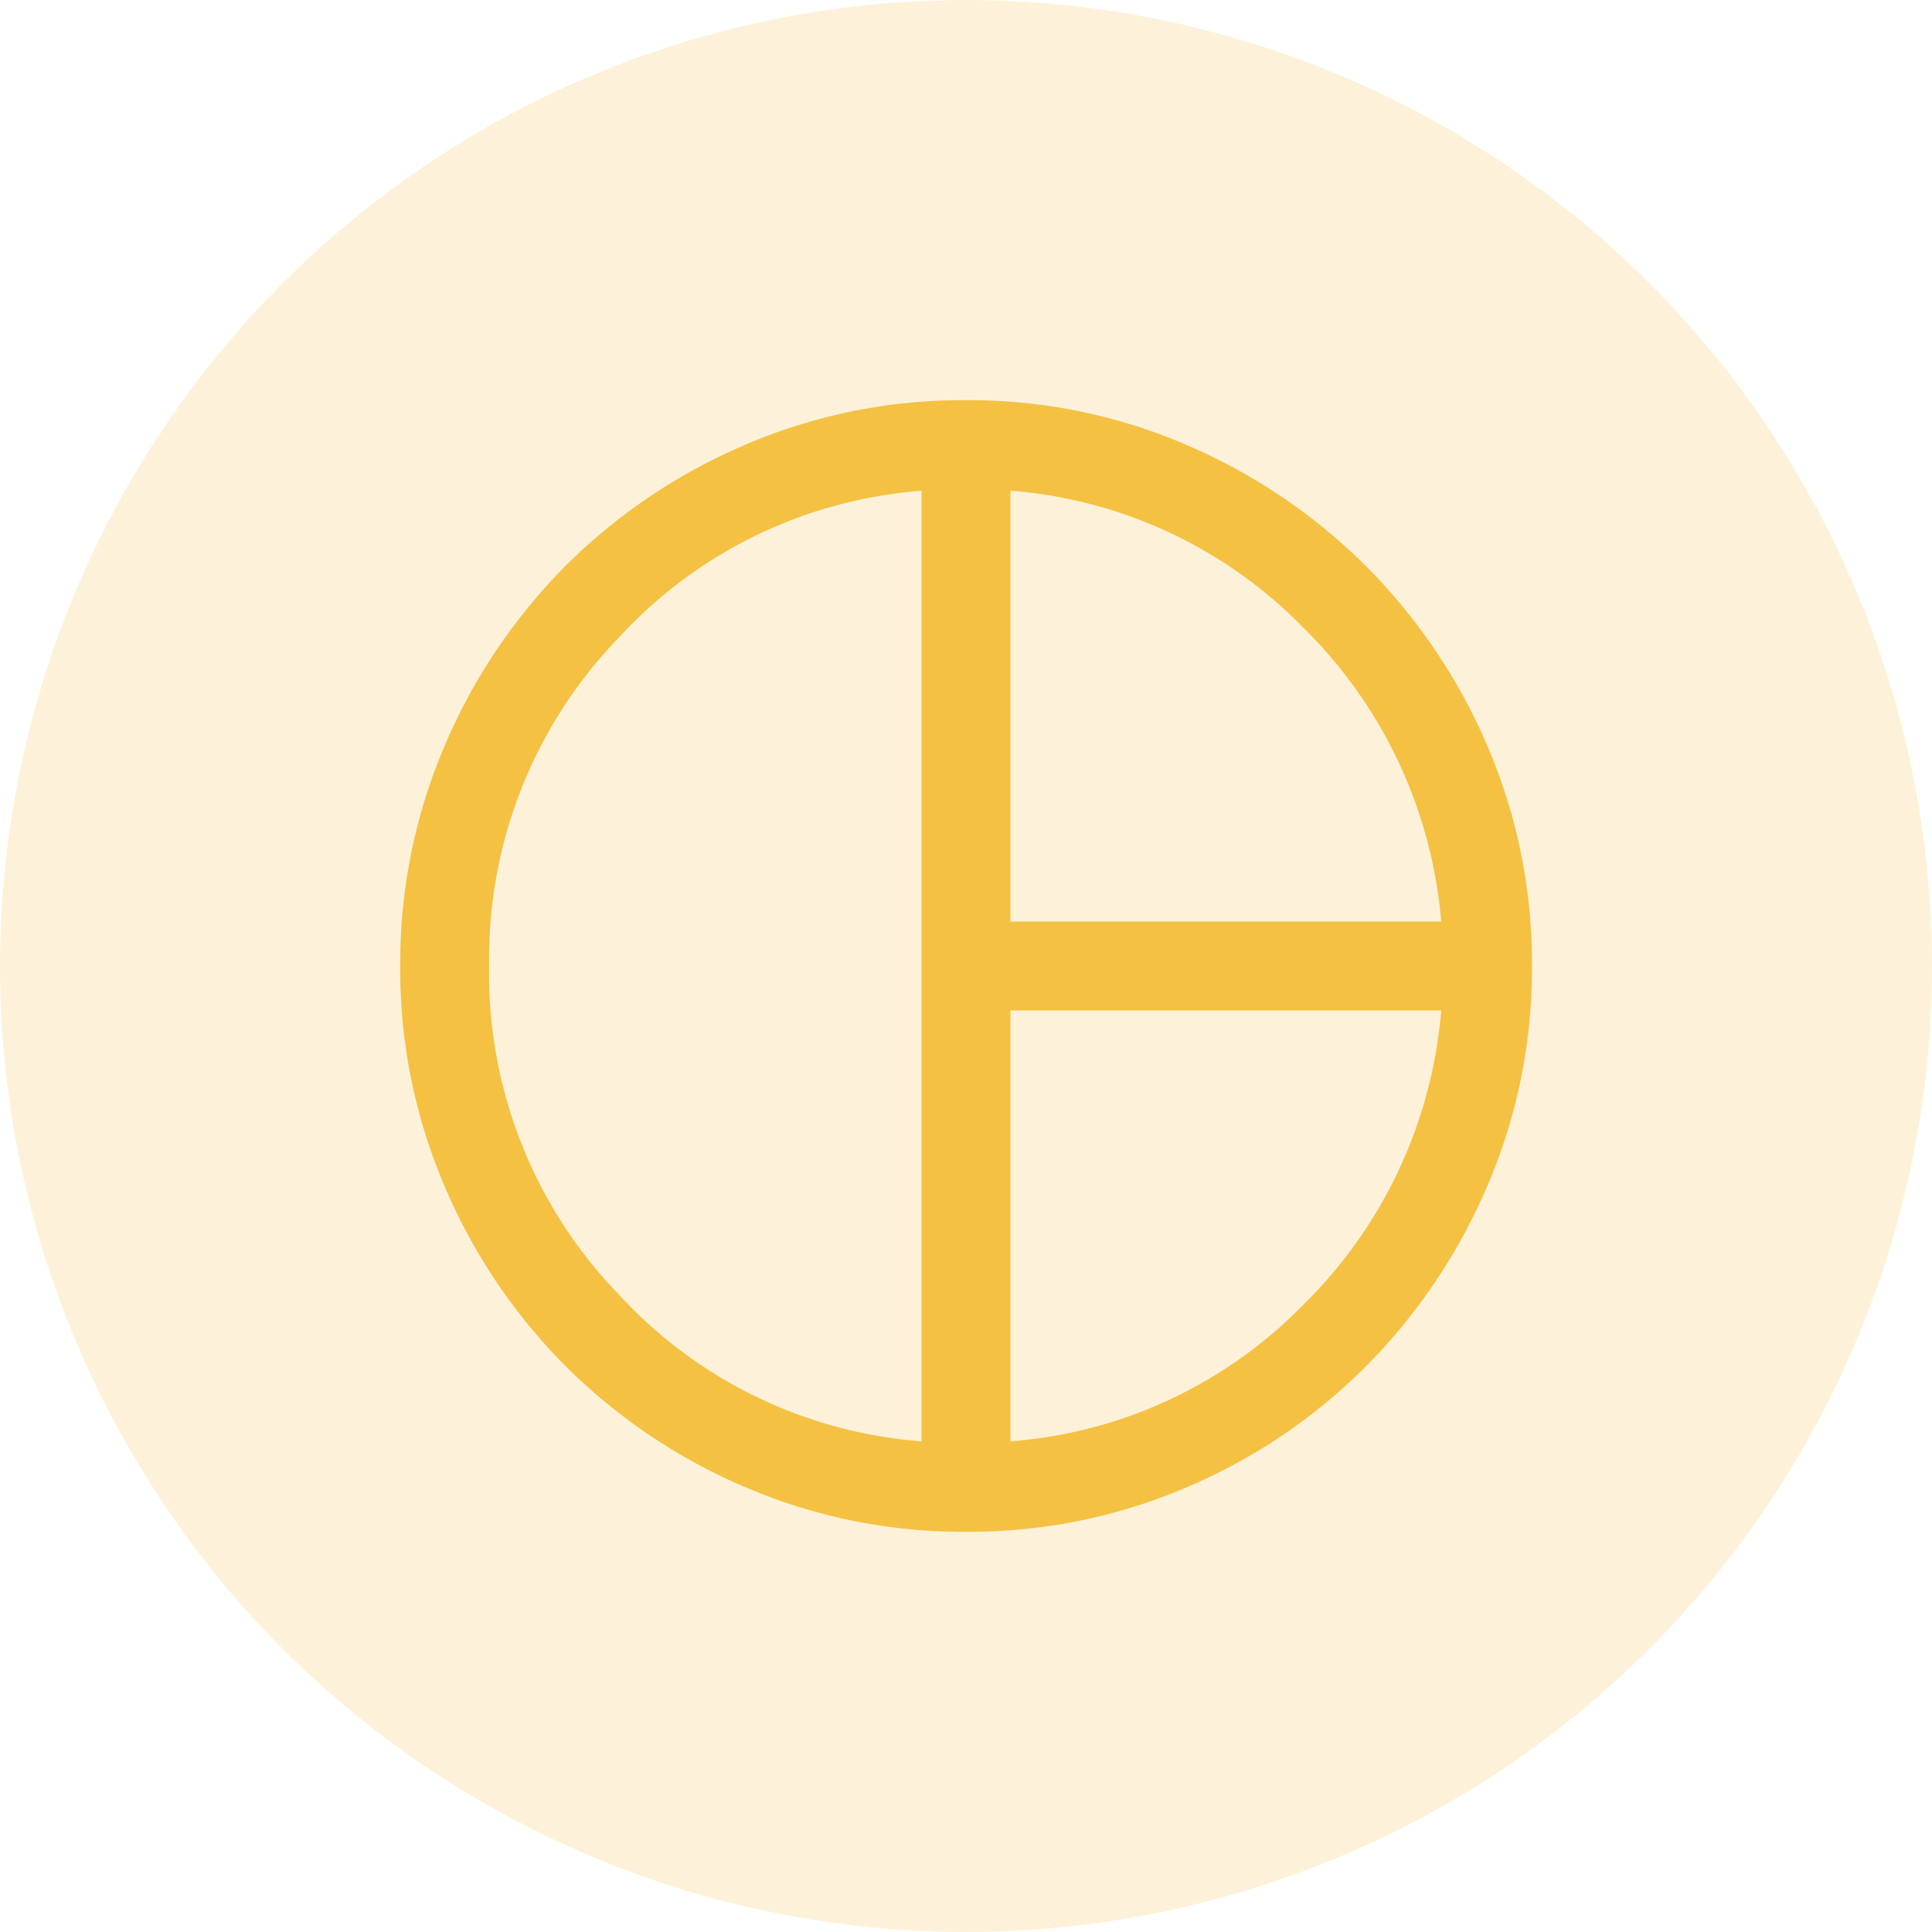 <svg xmlns="http://www.w3.org/2000/svg" width="70" height="70" viewBox="0 0 70 70">
  <g id="Group_10603" data-name="Group 10603" transform="translate(-1288 -1278)">
    <g id="Group_10505" data-name="Group 10505" transform="translate(1288.492 1278)">
      <circle id="Ellipse_64" data-name="Ellipse 64" cx="35" cy="35" r="35" transform="translate(-0.492)" fill="rgba(245,193,67,0.2)"/>
    </g>
    <g id="Group_10602" data-name="Group 10602" transform="translate(5515 20687)">
      <path id="pie_chart_24dp_5F6368_FILL0_wght200_GRAD0_opsz24_2_" data-name="pie_chart_24dp_5F6368_FILL0_wght200_GRAD0_opsz24 (2)" d="M141.111-821.111h16.641a17.413,17.413,0,0,0-5.169-11.493,17.111,17.111,0,0,0-11.472-5.148v16.641Zm-2.222,18.863v-35.5a17.082,17.082,0,0,0-11.844,5.519A17.206,17.206,0,0,0,122.222-820a17.206,17.206,0,0,0,4.823,12.233A17.082,17.082,0,0,0,138.889-802.248Zm2.222,0a17.072,17.072,0,0,0,11.479-5.141,17.372,17.372,0,0,0,5.162-11.5H141.111ZM140-820Zm.007,20a19.492,19.492,0,0,1-7.8-1.574,20.213,20.213,0,0,1-6.353-4.273,20.18,20.18,0,0,1-4.277-6.348,19.449,19.449,0,0,1-1.576-7.8,19.493,19.493,0,0,1,1.574-7.8,20.214,20.214,0,0,1,4.273-6.353,20.181,20.181,0,0,1,6.348-4.277,19.449,19.449,0,0,1,7.8-1.576,19.383,19.383,0,0,1,7.792,1.579,20.308,20.308,0,0,1,6.35,4.287,20.324,20.324,0,0,1,4.287,6.345,19.387,19.387,0,0,1,1.579,7.8,19.347,19.347,0,0,1-1.574,7.758,20.47,20.47,0,0,1-4.273,6.364,19.981,19.981,0,0,1-6.348,4.292A19.49,19.49,0,0,1,140.007-800Z" transform="translate(-4332 -18554)" fill="#f5c143" stroke="#f5c143" stroke-width="1"/>
    </g>
  </g>
</svg>
